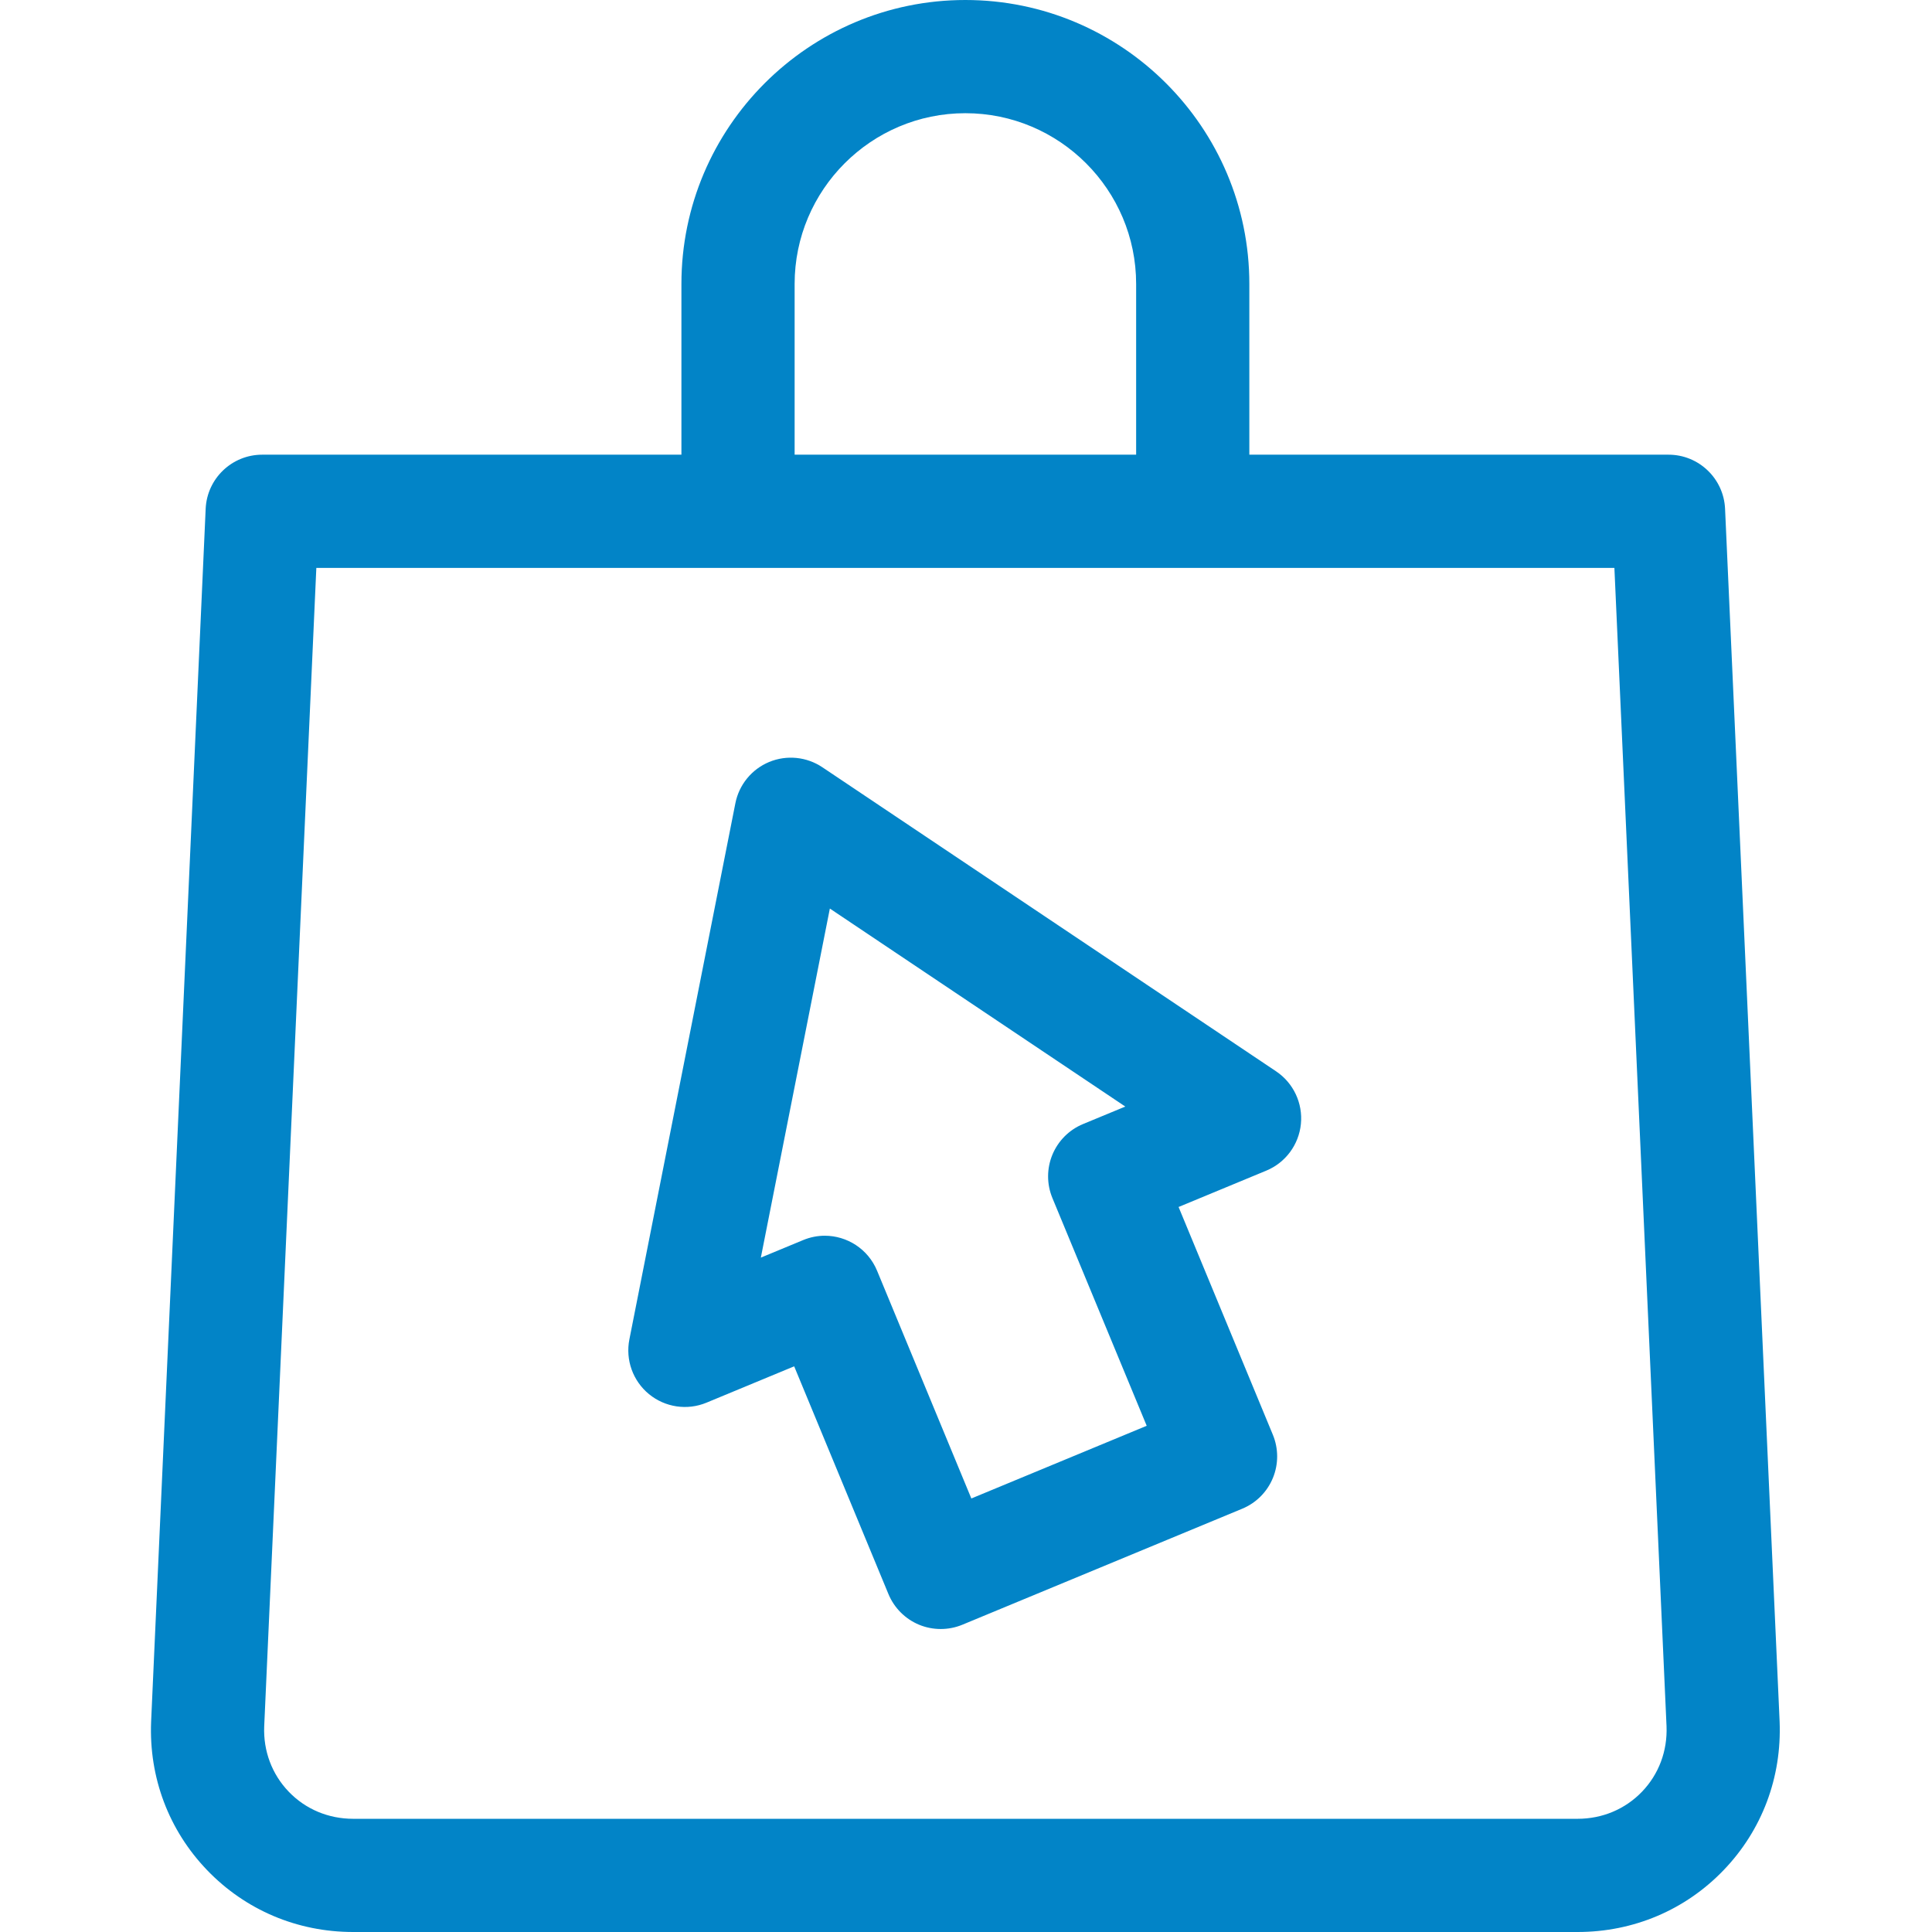 <svg width="64" height="64" viewBox="0 0 64 64" fill="none" xmlns="http://www.w3.org/2000/svg">
<path d="M58.952 57.024L57.145 16.853C57.1 15.852 56.274 15.062 55.272 15.062H41.386V9.406C41.386 4.22 37.166 0 31.979 0C26.792 0 22.573 4.22 22.573 9.406V15.062H8.686C7.683 15.062 6.858 15.852 6.813 16.853L5.006 57.033C4.931 58.882 5.59 60.628 6.86 61.95C8.13 63.272 9.848 64 11.699 64H52.259C54.11 64 55.828 63.272 57.098 61.95C58.368 60.628 59.027 58.882 58.952 57.024ZM26.323 9.406C26.323 6.288 28.86 3.75 31.979 3.75C35.098 3.75 37.636 6.288 37.636 9.406V15.062H26.323V9.406ZM54.394 59.352C53.838 59.931 53.08 60.25 52.259 60.25H11.699C10.878 60.25 10.12 59.931 9.564 59.352C9.008 58.773 8.72 58.003 8.752 57.192L10.479 18.812H53.479L55.206 57.184C55.239 58.003 54.95 58.773 54.394 59.352Z" fill="#0284C7"/>
<path d="M42.272 35.489L27.241 25.416C26.72 25.067 26.06 25.002 25.48 25.241C24.902 25.481 24.481 25.995 24.36 26.61L20.849 44.369C20.715 45.047 20.964 45.744 21.499 46.183C22.034 46.621 22.765 46.73 23.404 46.465L26.308 45.261L29.431 52.806C29.622 53.265 29.986 53.63 30.445 53.821C30.675 53.916 30.919 53.963 31.163 53.963C31.407 53.963 31.65 53.916 31.88 53.821L41.151 49.978C41.61 49.788 41.975 49.423 42.165 48.963C42.355 48.504 42.355 47.988 42.165 47.528L39.042 39.983L41.947 38.779C42.585 38.515 43.026 37.92 43.094 37.232C43.162 36.544 42.846 35.874 42.272 35.489ZM32.177 49.639L29.054 42.094C28.755 41.372 28.057 40.935 27.322 40.935C27.083 40.935 26.84 40.982 26.606 41.079L25.204 41.66L27.49 30.097L37.277 36.656L35.876 37.236C35.417 37.426 35.053 37.791 34.862 38.251C34.672 38.71 34.672 39.227 34.862 39.686L37.986 47.231L32.177 49.639Z" fill="#0284C7"/>
</svg>
